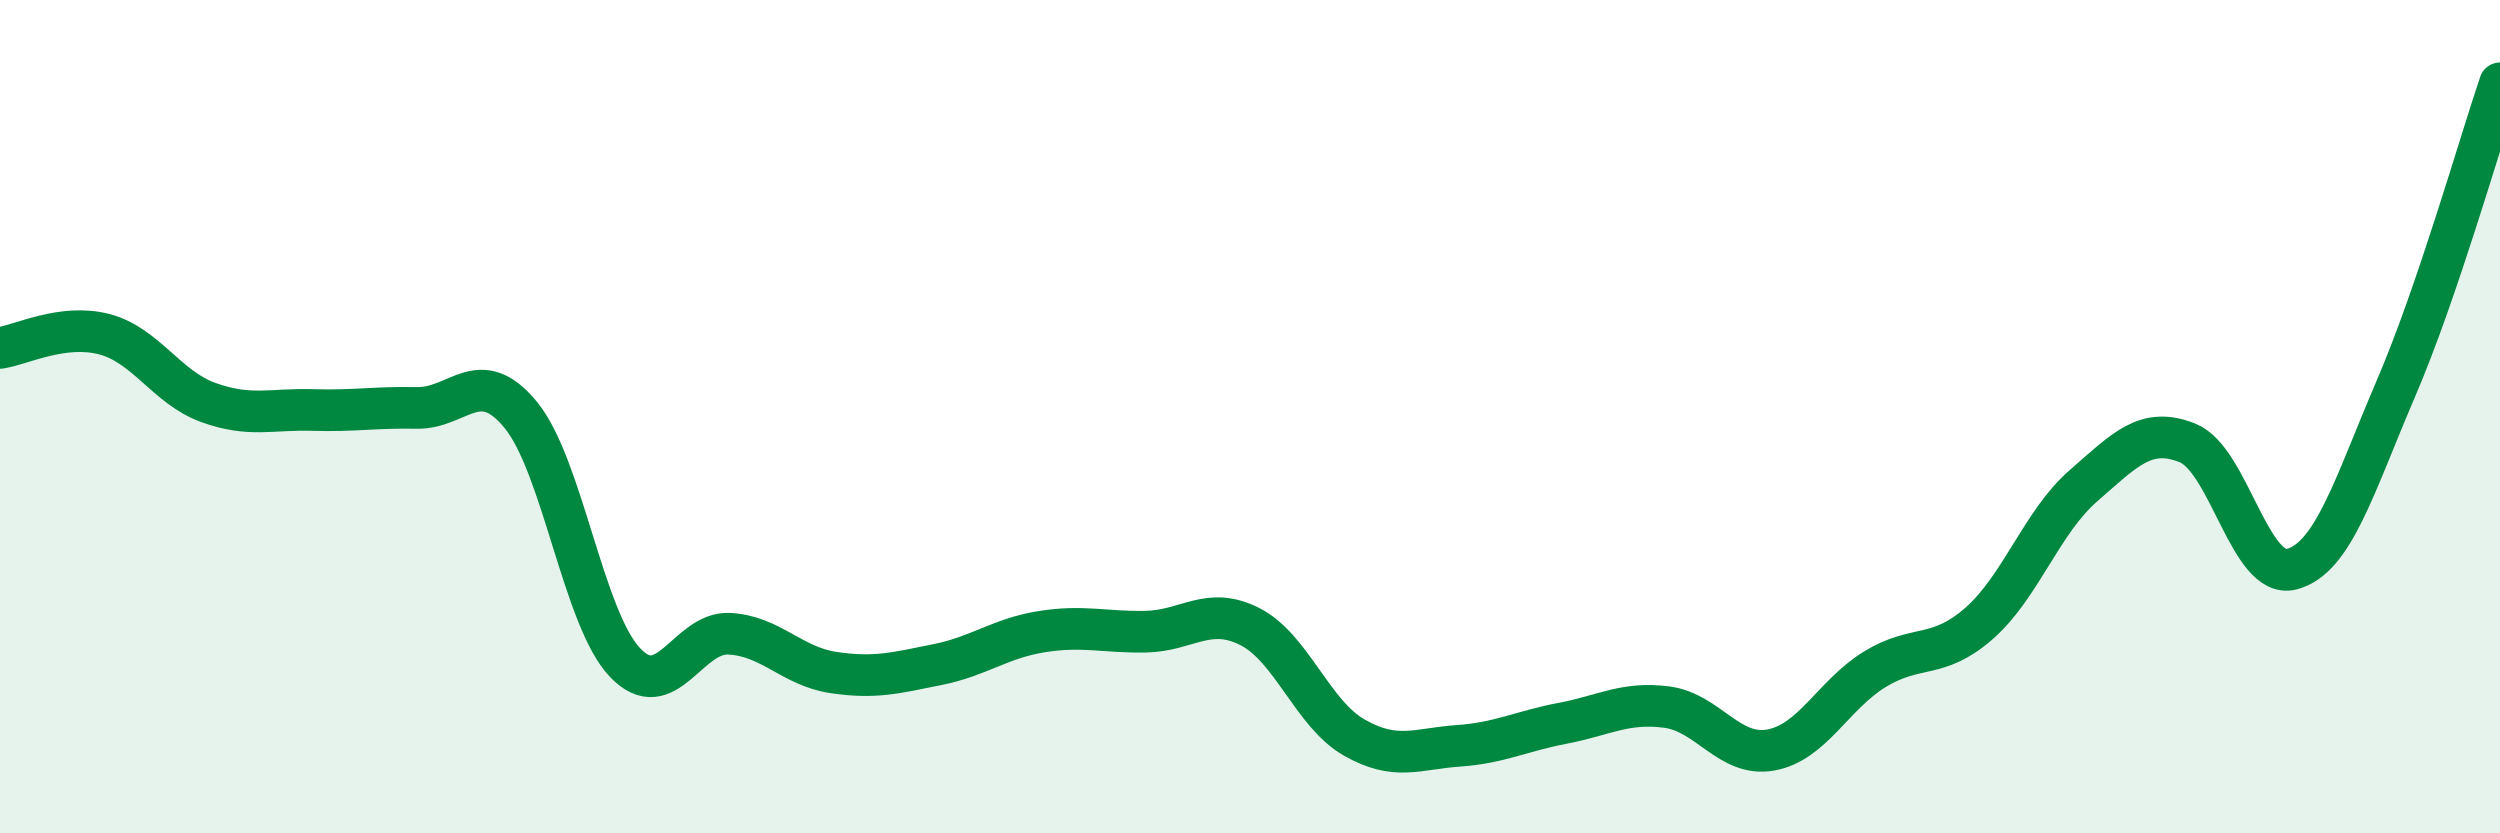 
    <svg width="60" height="20" viewBox="0 0 60 20" xmlns="http://www.w3.org/2000/svg">
      <path
        d="M 0,8.35 C 0.5,8.28 1.5,7.76 2.5,8.02 C 3.5,8.28 4,9.3 5,9.66 C 6,10.02 6.5,9.81 7.5,9.84 C 8.5,9.87 9,9.77 10,9.79 C 11,9.81 11.5,8.74 12.5,9.96 C 13.5,11.18 14,14.85 15,15.9 C 16,16.95 16.5,15.16 17.5,15.21 C 18.5,15.26 19,15.99 20,16.14 C 21,16.29 21.5,16.15 22.5,15.95 C 23.5,15.75 24,15.32 25,15.16 C 26,15 26.5,15.18 27.5,15.16 C 28.5,15.14 29,14.53 30,15.04 C 31,15.55 31.5,17.13 32.5,17.7 C 33.5,18.27 34,17.97 35,17.9 C 36,17.83 36.5,17.55 37.5,17.36 C 38.5,17.17 39,16.84 40,16.97 C 41,17.1 41.5,18.18 42.5,18 C 43.5,17.82 44,16.67 45,16.06 C 46,15.45 46.5,15.84 47.5,14.96 C 48.5,14.08 49,12.53 50,11.66 C 51,10.79 51.5,10.23 52.5,10.63 C 53.5,11.03 54,13.92 55,13.66 C 56,13.4 56.5,11.66 57.5,9.33 C 58.5,7 59.5,3.47 60,2L60 20L0 20Z"
        fill="#008740"
        opacity="0.1"
        stroke-linecap="round"
        stroke-linejoin="round"
      />
      <path
        d="M 0,8.35 C 0.5,8.28 1.5,7.76 2.5,8.02 C 3.5,8.28 4,9.3 5,9.66 C 6,10.02 6.5,9.81 7.5,9.84 C 8.5,9.87 9,9.77 10,9.79 C 11,9.81 11.5,8.74 12.5,9.96 C 13.5,11.18 14,14.85 15,15.9 C 16,16.95 16.5,15.16 17.5,15.21 C 18.5,15.26 19,15.99 20,16.14 C 21,16.29 21.5,16.15 22.5,15.95 C 23.5,15.75 24,15.32 25,15.16 C 26,15 26.5,15.18 27.5,15.16 C 28.5,15.14 29,14.53 30,15.04 C 31,15.55 31.5,17.13 32.5,17.7 C 33.5,18.27 34,17.97 35,17.9 C 36,17.83 36.5,17.55 37.5,17.36 C 38.5,17.17 39,16.84 40,16.97 C 41,17.1 41.5,18.18 42.5,18 C 43.5,17.82 44,16.67 45,16.06 C 46,15.45 46.5,15.84 47.5,14.96 C 48.5,14.08 49,12.53 50,11.66 C 51,10.79 51.5,10.23 52.5,10.63 C 53.5,11.03 54,13.92 55,13.66 C 56,13.4 56.5,11.66 57.5,9.33 C 58.5,7 59.5,3.47 60,2"
        stroke="#008740"
        stroke-width="1"
        fill="none"
        stroke-linecap="round"
        stroke-linejoin="round"
      />
    </svg>
  